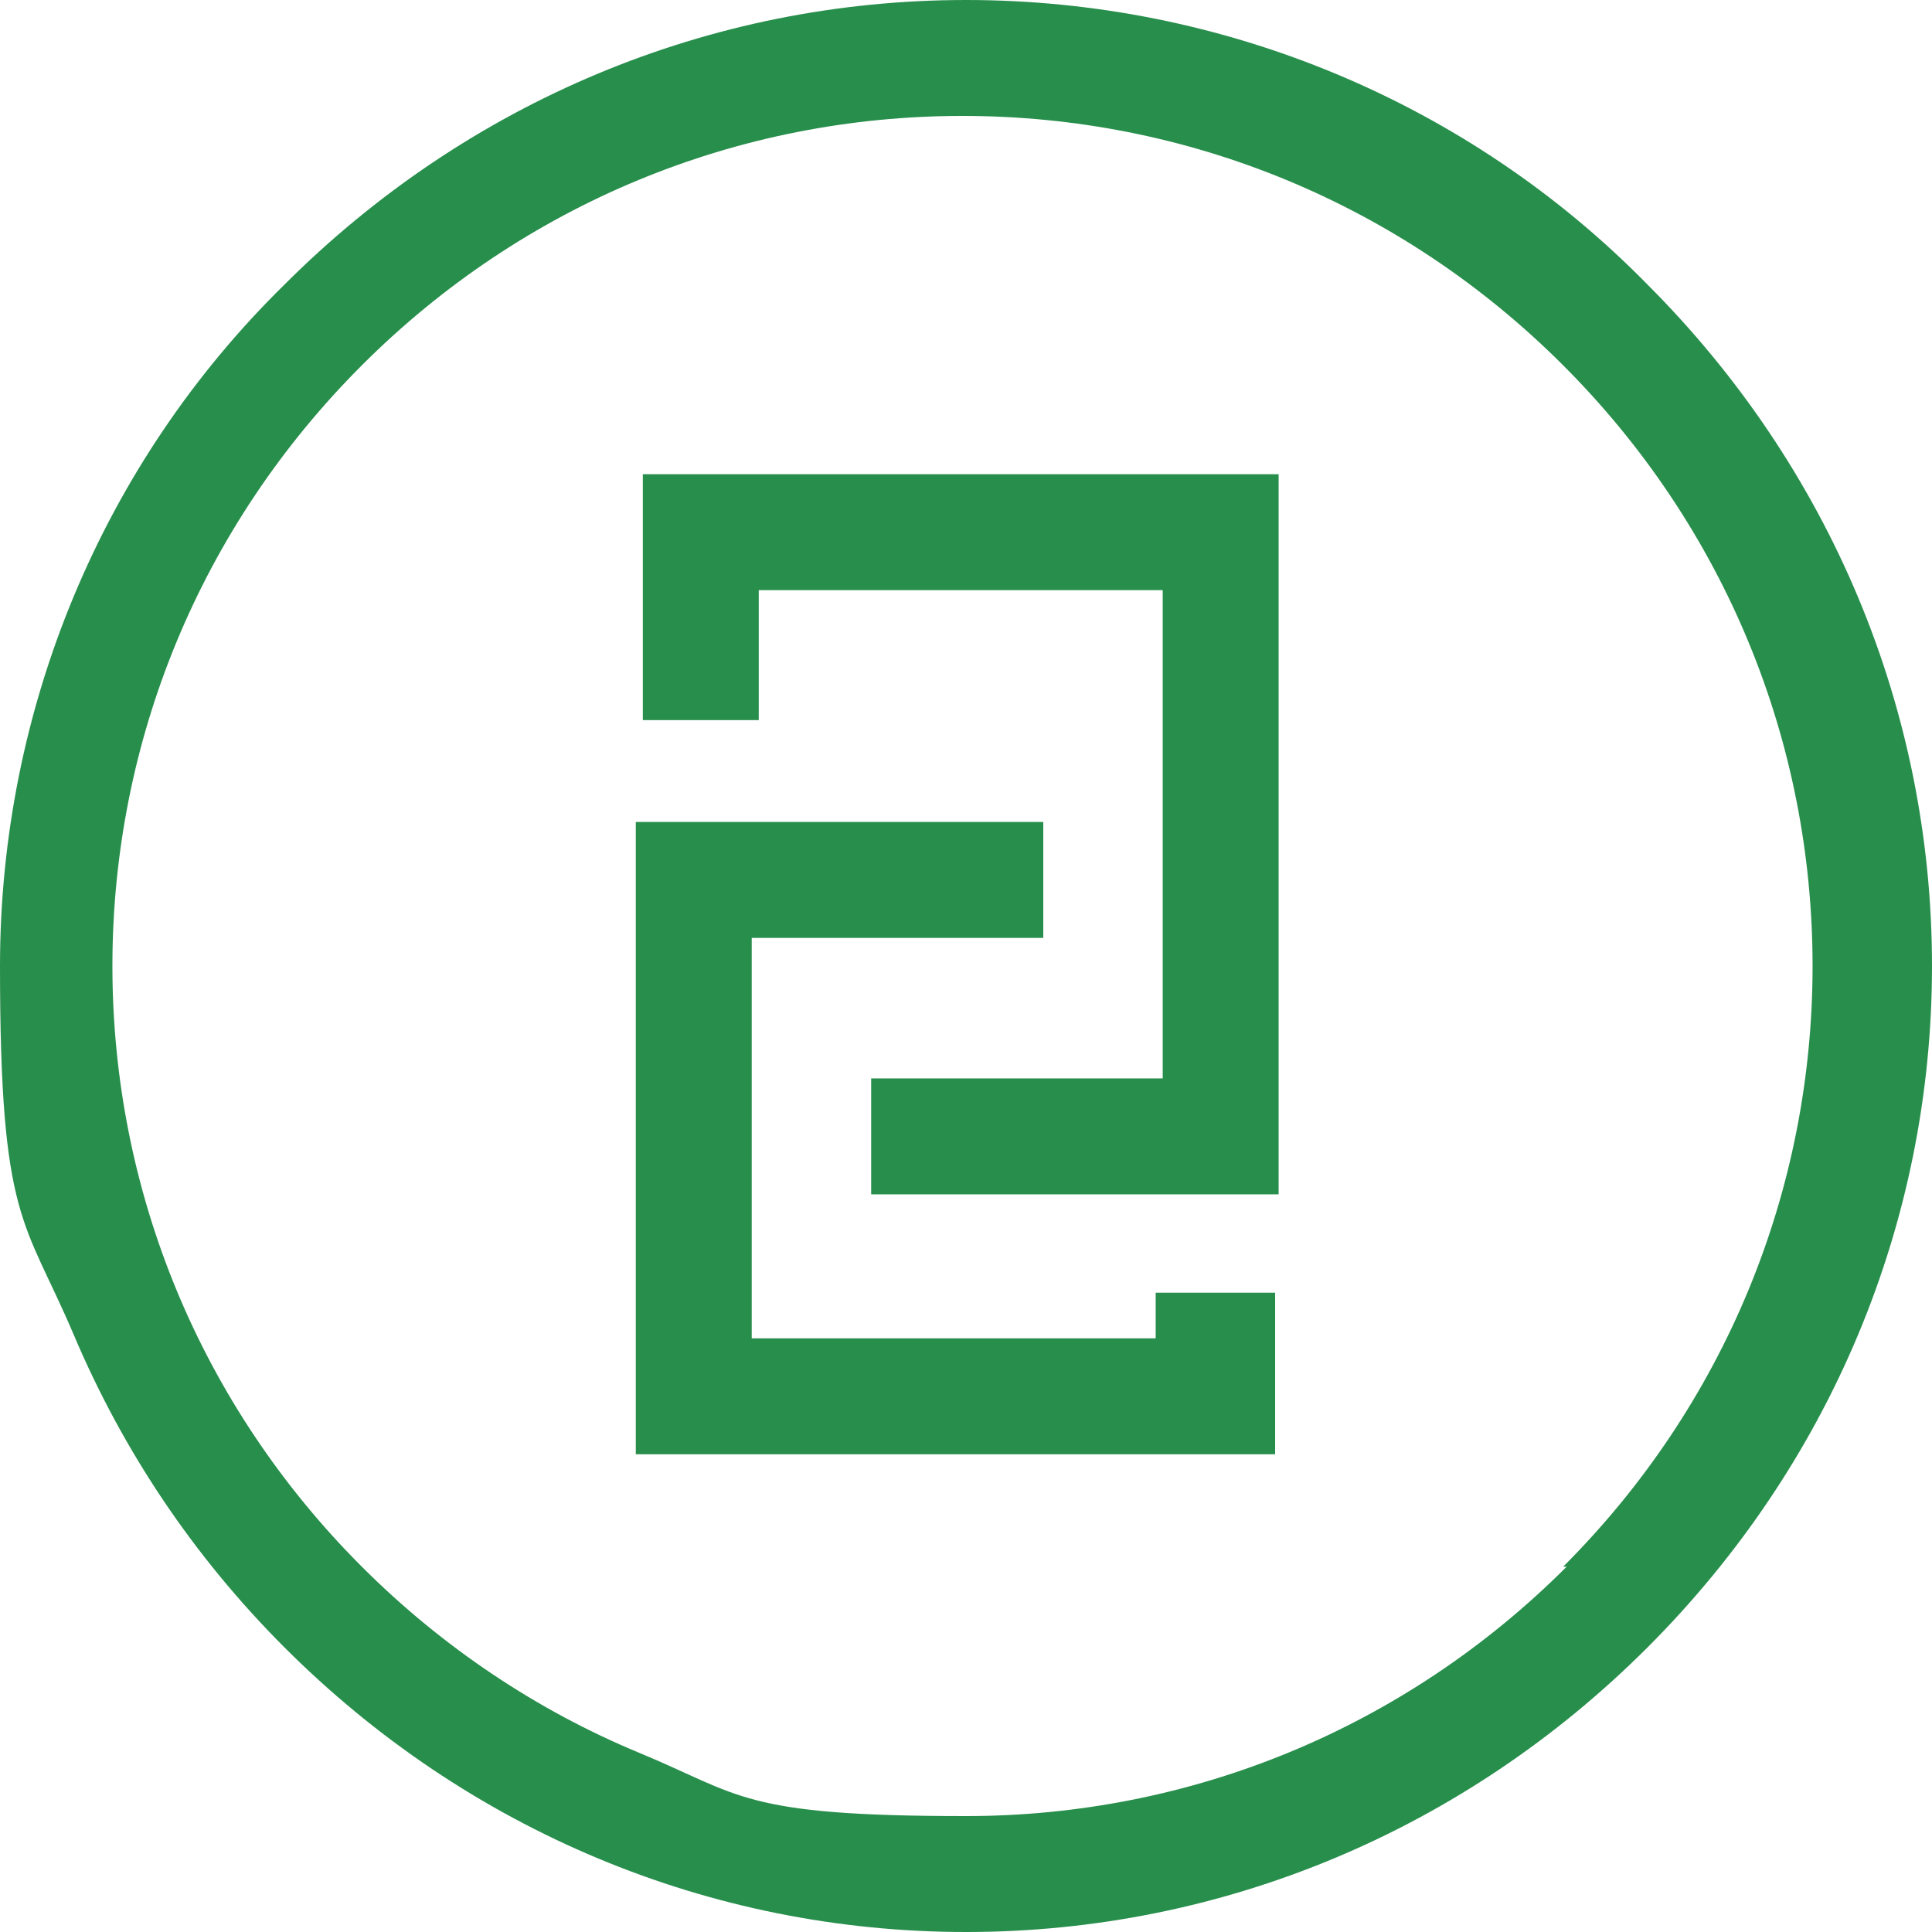 <svg xmlns="http://www.w3.org/2000/svg" viewBox="0 0 55 55"><defs><style>      .cls-1 {        fill: #288e4c;      }    </style></defs><g><g id="Layer_1"><g id="Logo_analyst"><path id="path12" class="cls-1" d="M44.6,44.6c-4.6,4.6-10.7,7.1-17.1,7.1s-6.4-.6-9.3-1.8c-2.9-1.2-5.6-3-7.9-5.3-4.6-4.6-7.1-10.7-7.1-17.1s2.5-12.5,7.1-17.1c4.6-4.6,10.7-7.1,17.1-7.1s12.5,2.5,17.1,7.1c4.6,4.6,7.1,10.7,7.1,17.1s-2.5,12.5-7.1,17.1ZM46.9,8.1C41.8,2.9,34.8,0,27.5,0S13.3,2.9,8.1,8.1C2.9,13.2,0,20.2,0,27.5s.7,7.2,2.1,10.5c1.4,3.3,3.4,6.3,6,8.9,5.2,5.2,12.1,8.1,19.4,8.1s14.2-2.9,19.4-8.1c5.2-5.2,8.1-12.1,8.1-19.4s-2.9-14.2-8.1-19.4Z"></path><path class="cls-1" d="M33,36.8h3.3v4.6h-18.2v-18h11.6v3.3h-8.3v11.4h11.5v-1.3ZM18.2,13.5h18.2v20.5h-11.6v-3.3h8.3v-13.9h-11.5v3.7h-3.3v-7Z"></path></g></g></g></svg>